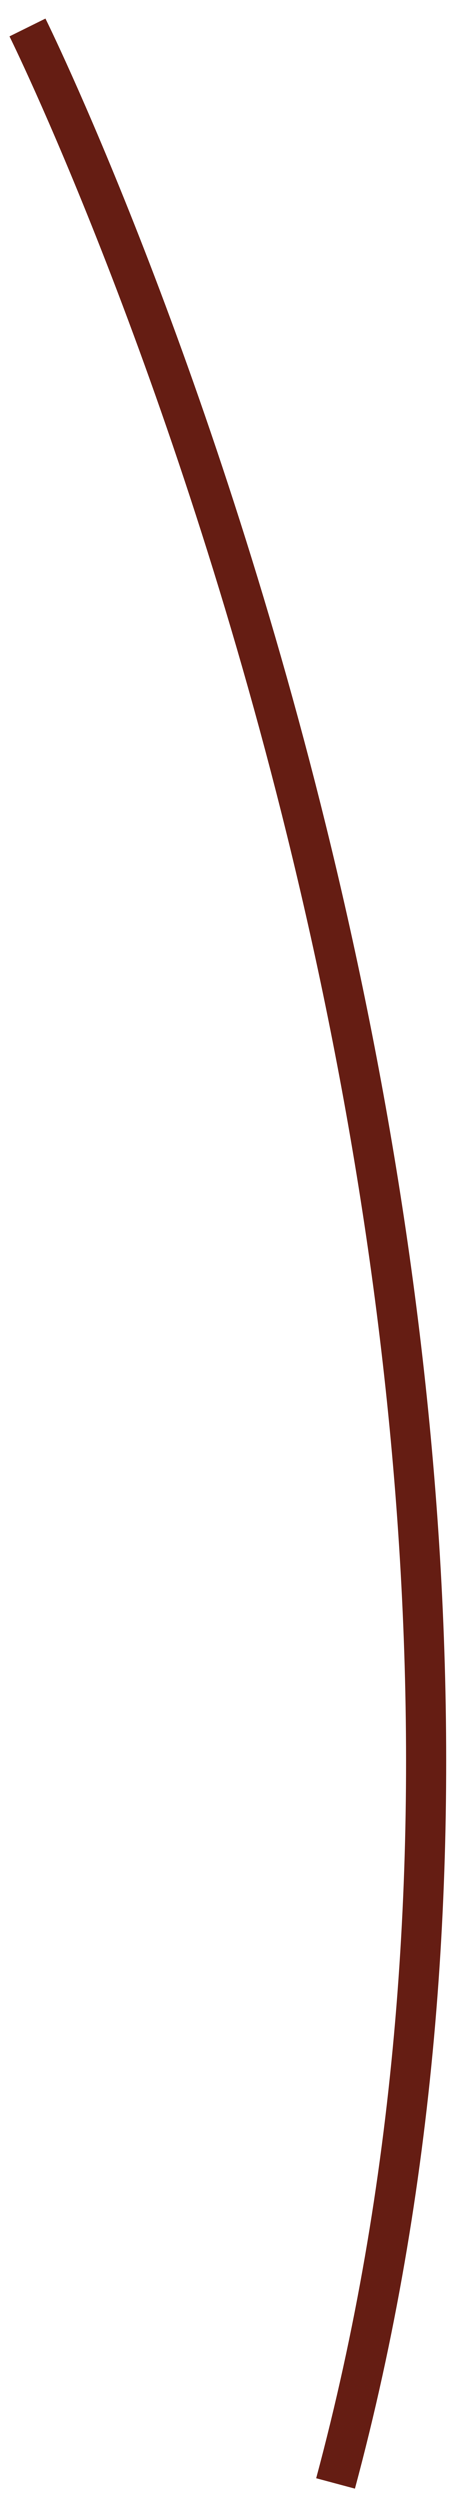 <?xml version="1.0" encoding="utf-8"?>
<svg xmlns="http://www.w3.org/2000/svg" fill="none" height="100%" overflow="visible" preserveAspectRatio="none" style="display: block;" viewBox="0 0 17 91" width="100%">
<path d="M1 1C1 1 23.837 47.102 12.215 90.395" id="Vector" stroke="#651D13" stroke-width="1.461"/>
</svg>